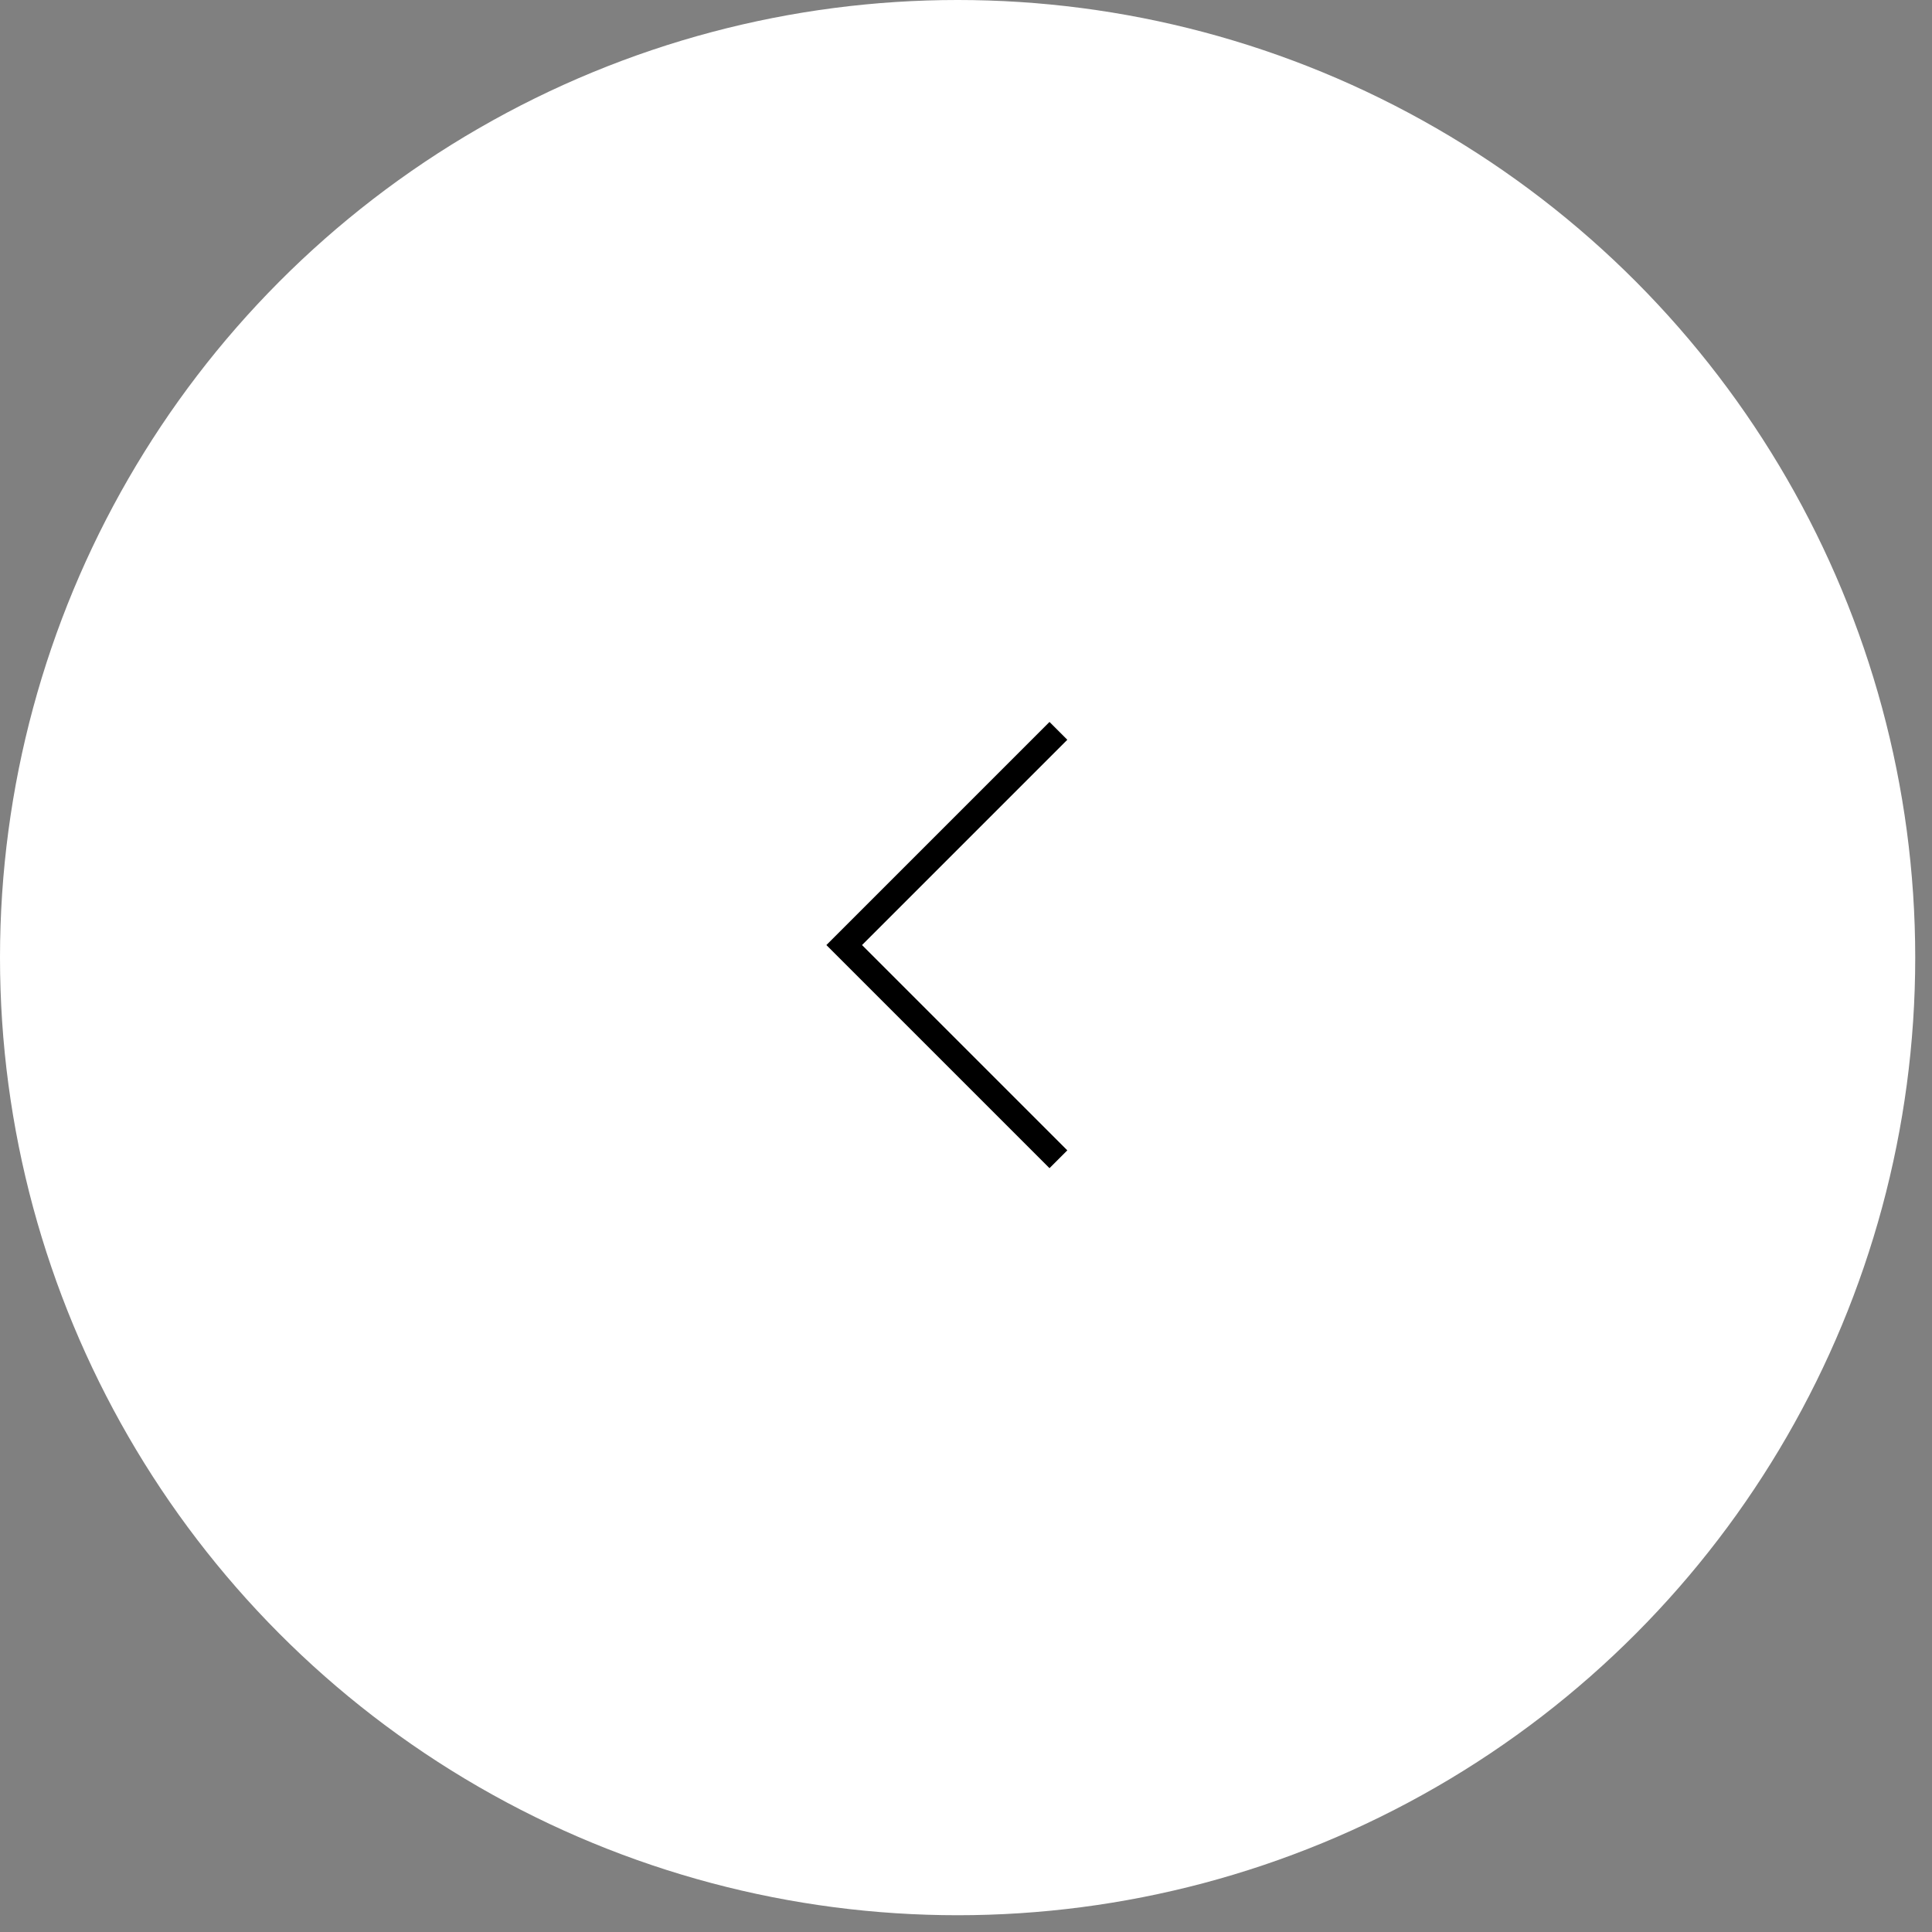 <?xml version="1.0" encoding="UTF-8"?> <svg xmlns="http://www.w3.org/2000/svg" width="94" height="94" viewBox="0 0 94 94" fill="none"><rect x="0" y="0" width="94" height="94" fill="#808080" stroke="none"/><circle cx="46.592" cy="46.592" r="46.592" transform="matrix(-1 -8.74228e-08 -8.74228e-08 1 93.184 0)" fill="white"></circle><path d="M51.496 35.559L41.074 45.981L51.496 56.403" stroke="black" stroke-width="1.226"></path></svg> 